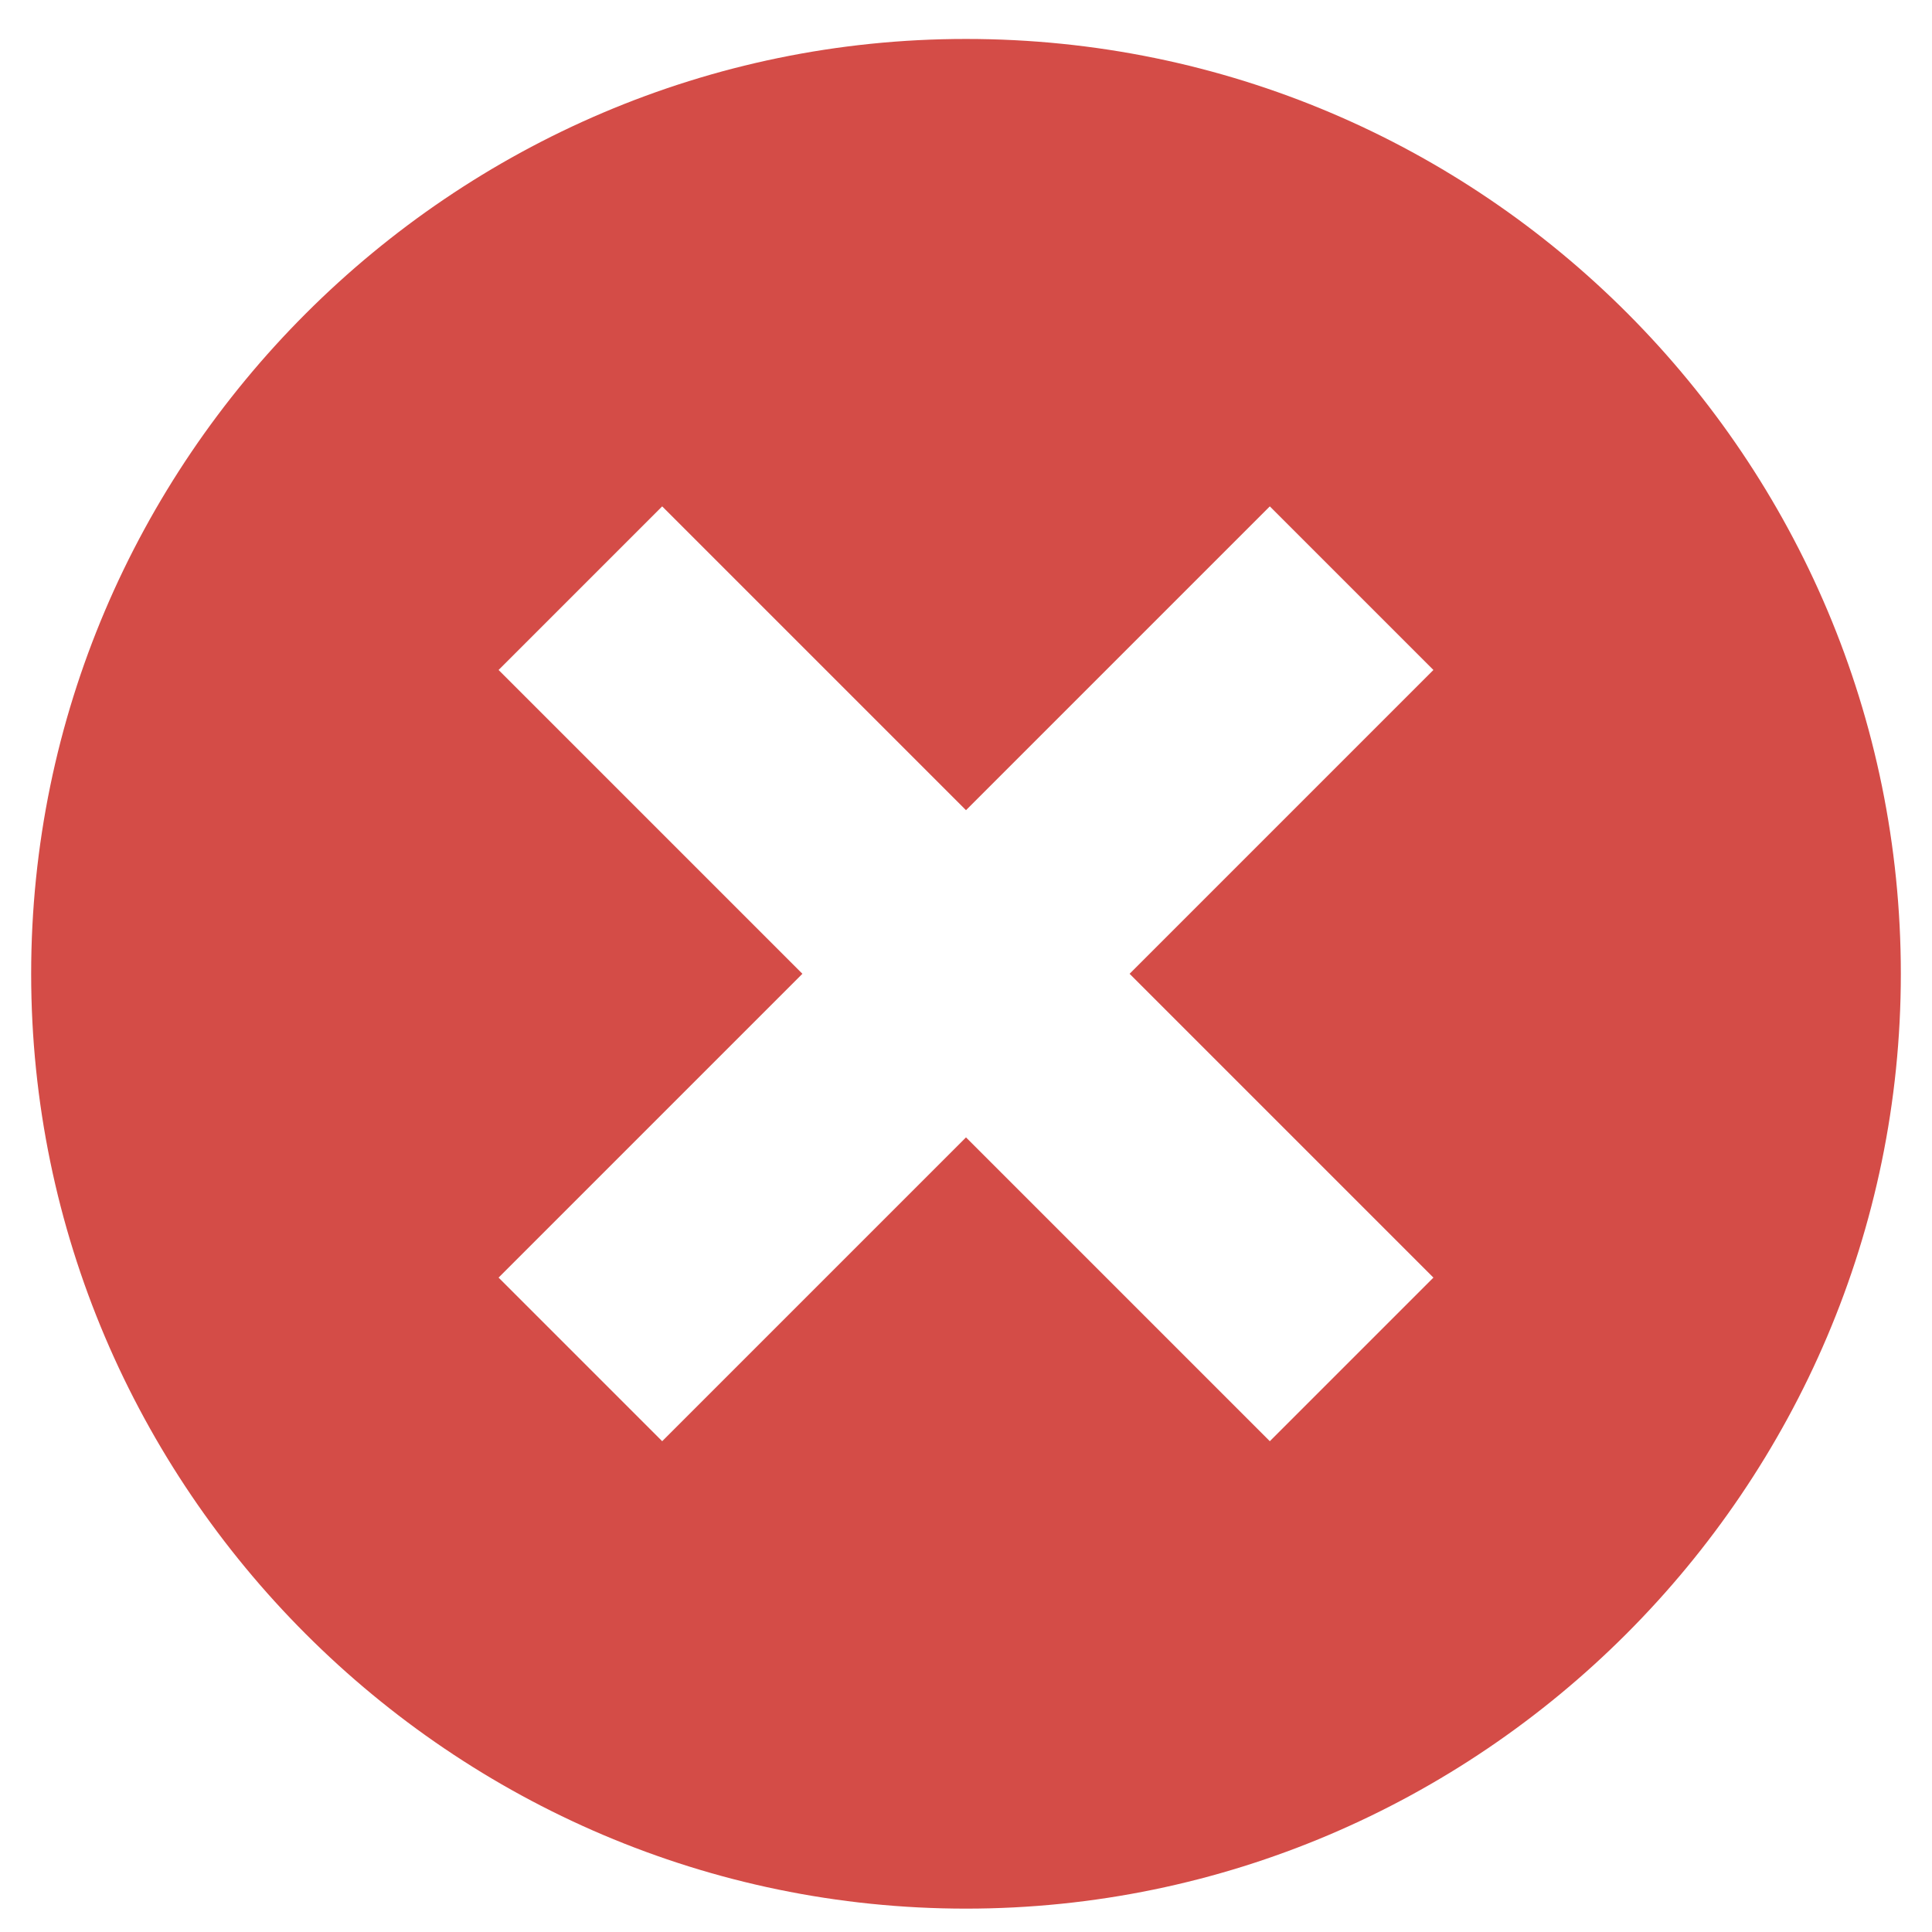 <svg xmlns="http://www.w3.org/2000/svg" viewBox="0 0 49.6 49.6">
    <path fill="#d44c47" d="M24.8,1C11.6,1,.8,11.8.8,25s10.8,24,24,24,24-10.8,24-24S38.1,1,24.8,1ZM36.8,32.8l-4.2,4.2-7.8-7.8-7.8,7.8-4.2-4.2,7.8-7.8-7.8-7.8,4.2-4.2,7.8,7.8,7.8-7.8,4.2,4.2-7.8,7.8,7.8,7.8Z"/>
</svg>
